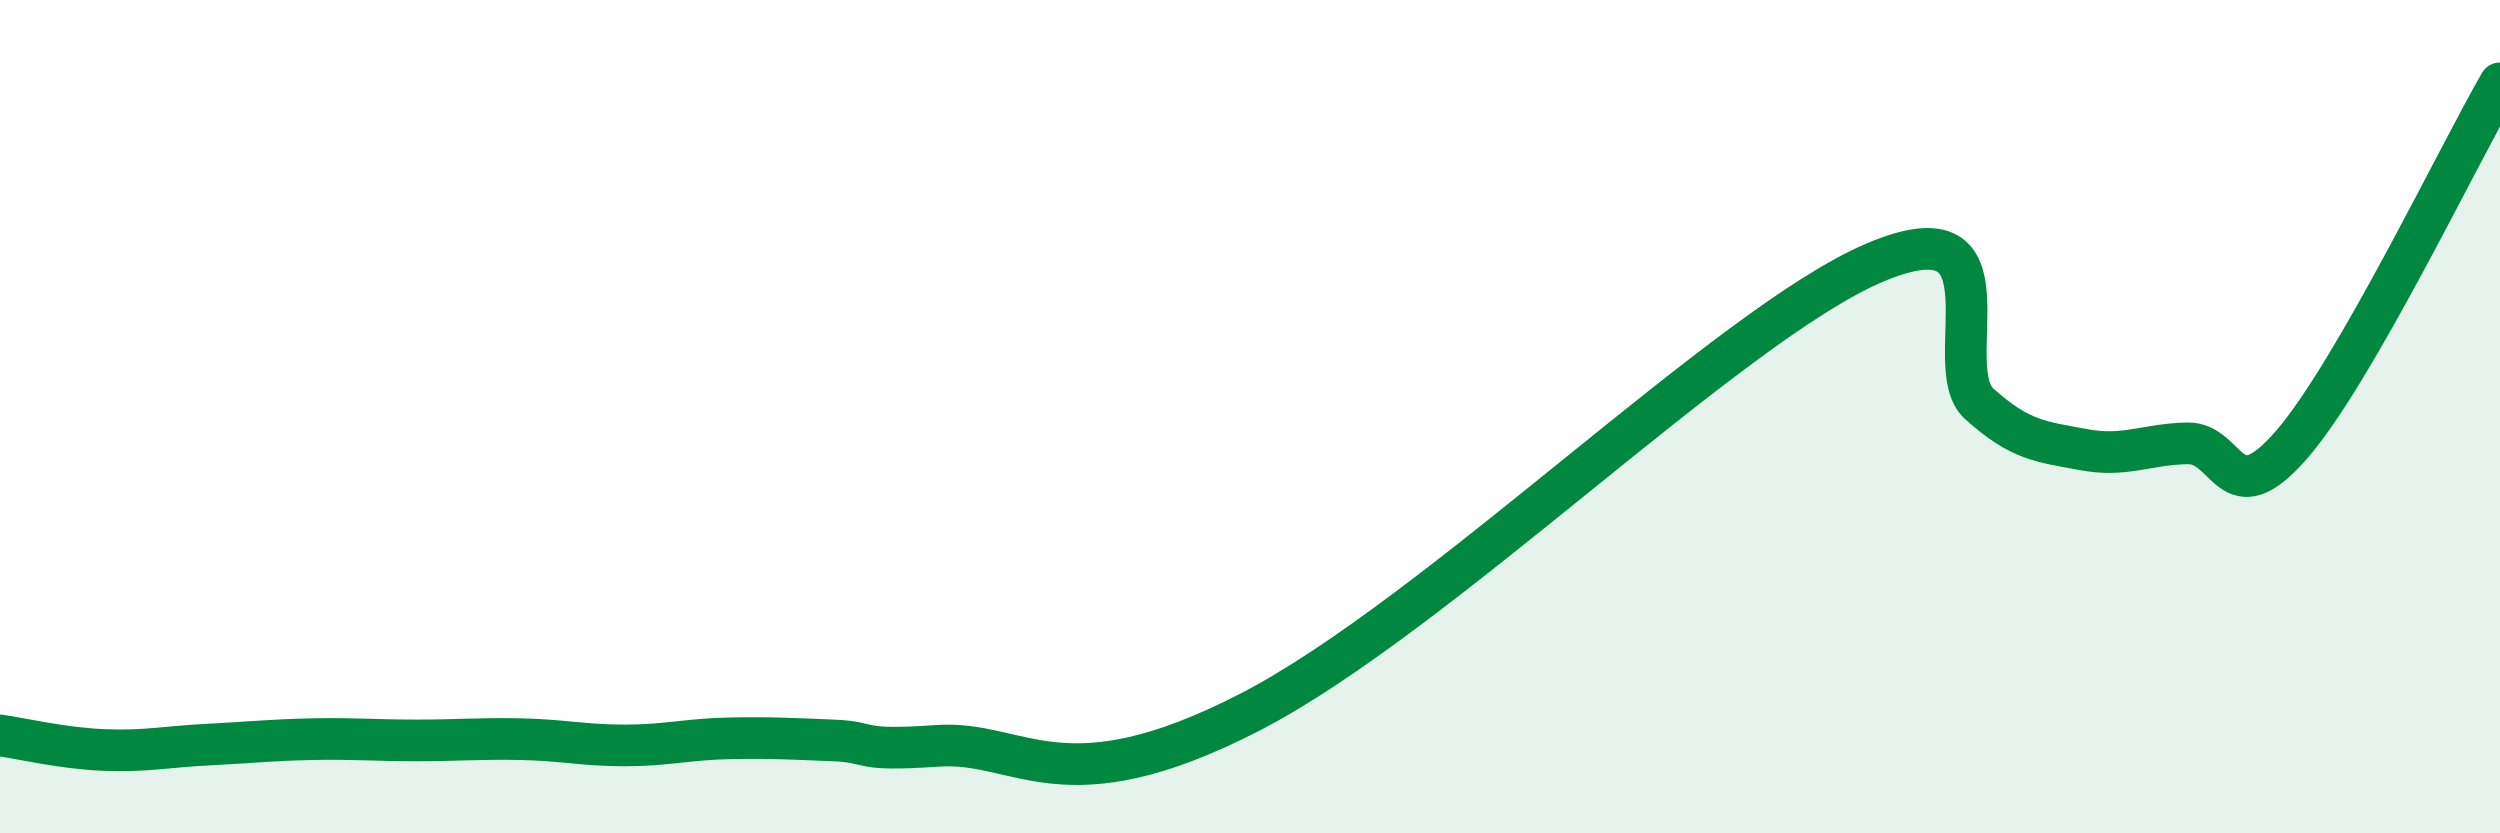 
    <svg width="60" height="20" viewBox="0 0 60 20" xmlns="http://www.w3.org/2000/svg">
      <path
        d="M 0,17.65 C 0.5,17.72 1.5,17.96 2.5,18 C 3.5,18.04 4,17.92 5,17.87 C 6,17.82 6.5,17.76 7.5,17.74 C 8.5,17.72 9,17.77 10,17.77 C 11,17.77 11.5,17.72 12.5,17.74 C 13.5,17.76 14,17.89 15,17.89 C 16,17.89 16.5,17.74 17.5,17.72 C 18.5,17.7 19,17.73 20,17.77 C 21,17.81 20.5,18.04 22.5,17.9 C 24.5,17.76 25.5,19.41 30,17.09 C 34.5,14.77 41.5,7.78 45,6.3 C 48.5,4.82 46.5,8.79 47.5,9.69 C 48.5,10.59 49,10.6 50,10.79 C 51,10.98 51.5,10.66 52.5,10.64 C 53.5,10.62 53.5,12.4 55,10.67 C 56.5,8.94 59,3.73 60,2L60 20L0 20Z"
        fill="#008740"
        opacity="0.1"
        stroke-linecap="round"
        stroke-linejoin="round"
      />
      <path
        d="M 0,17.65 C 0.5,17.72 1.5,17.96 2.5,18 C 3.5,18.04 4,17.92 5,17.87 C 6,17.82 6.5,17.76 7.5,17.74 C 8.5,17.72 9,17.77 10,17.77 C 11,17.77 11.5,17.72 12.5,17.74 C 13.5,17.76 14,17.89 15,17.89 C 16,17.89 16.5,17.74 17.5,17.72 C 18.5,17.7 19,17.73 20,17.77 C 21,17.81 20.5,18.04 22.5,17.9 C 24.5,17.76 25.5,19.41 30,17.09 C 34.5,14.77 41.5,7.78 45,6.3 C 48.5,4.82 46.5,8.79 47.5,9.69 C 48.5,10.59 49,10.6 50,10.79 C 51,10.98 51.5,10.66 52.5,10.64 C 53.5,10.62 53.5,12.4 55,10.67 C 56.5,8.94 59,3.73 60,2"
        stroke="#008740"
        stroke-width="1"
        fill="none"
        stroke-linecap="round"
        stroke-linejoin="round"
      />
    </svg>
  